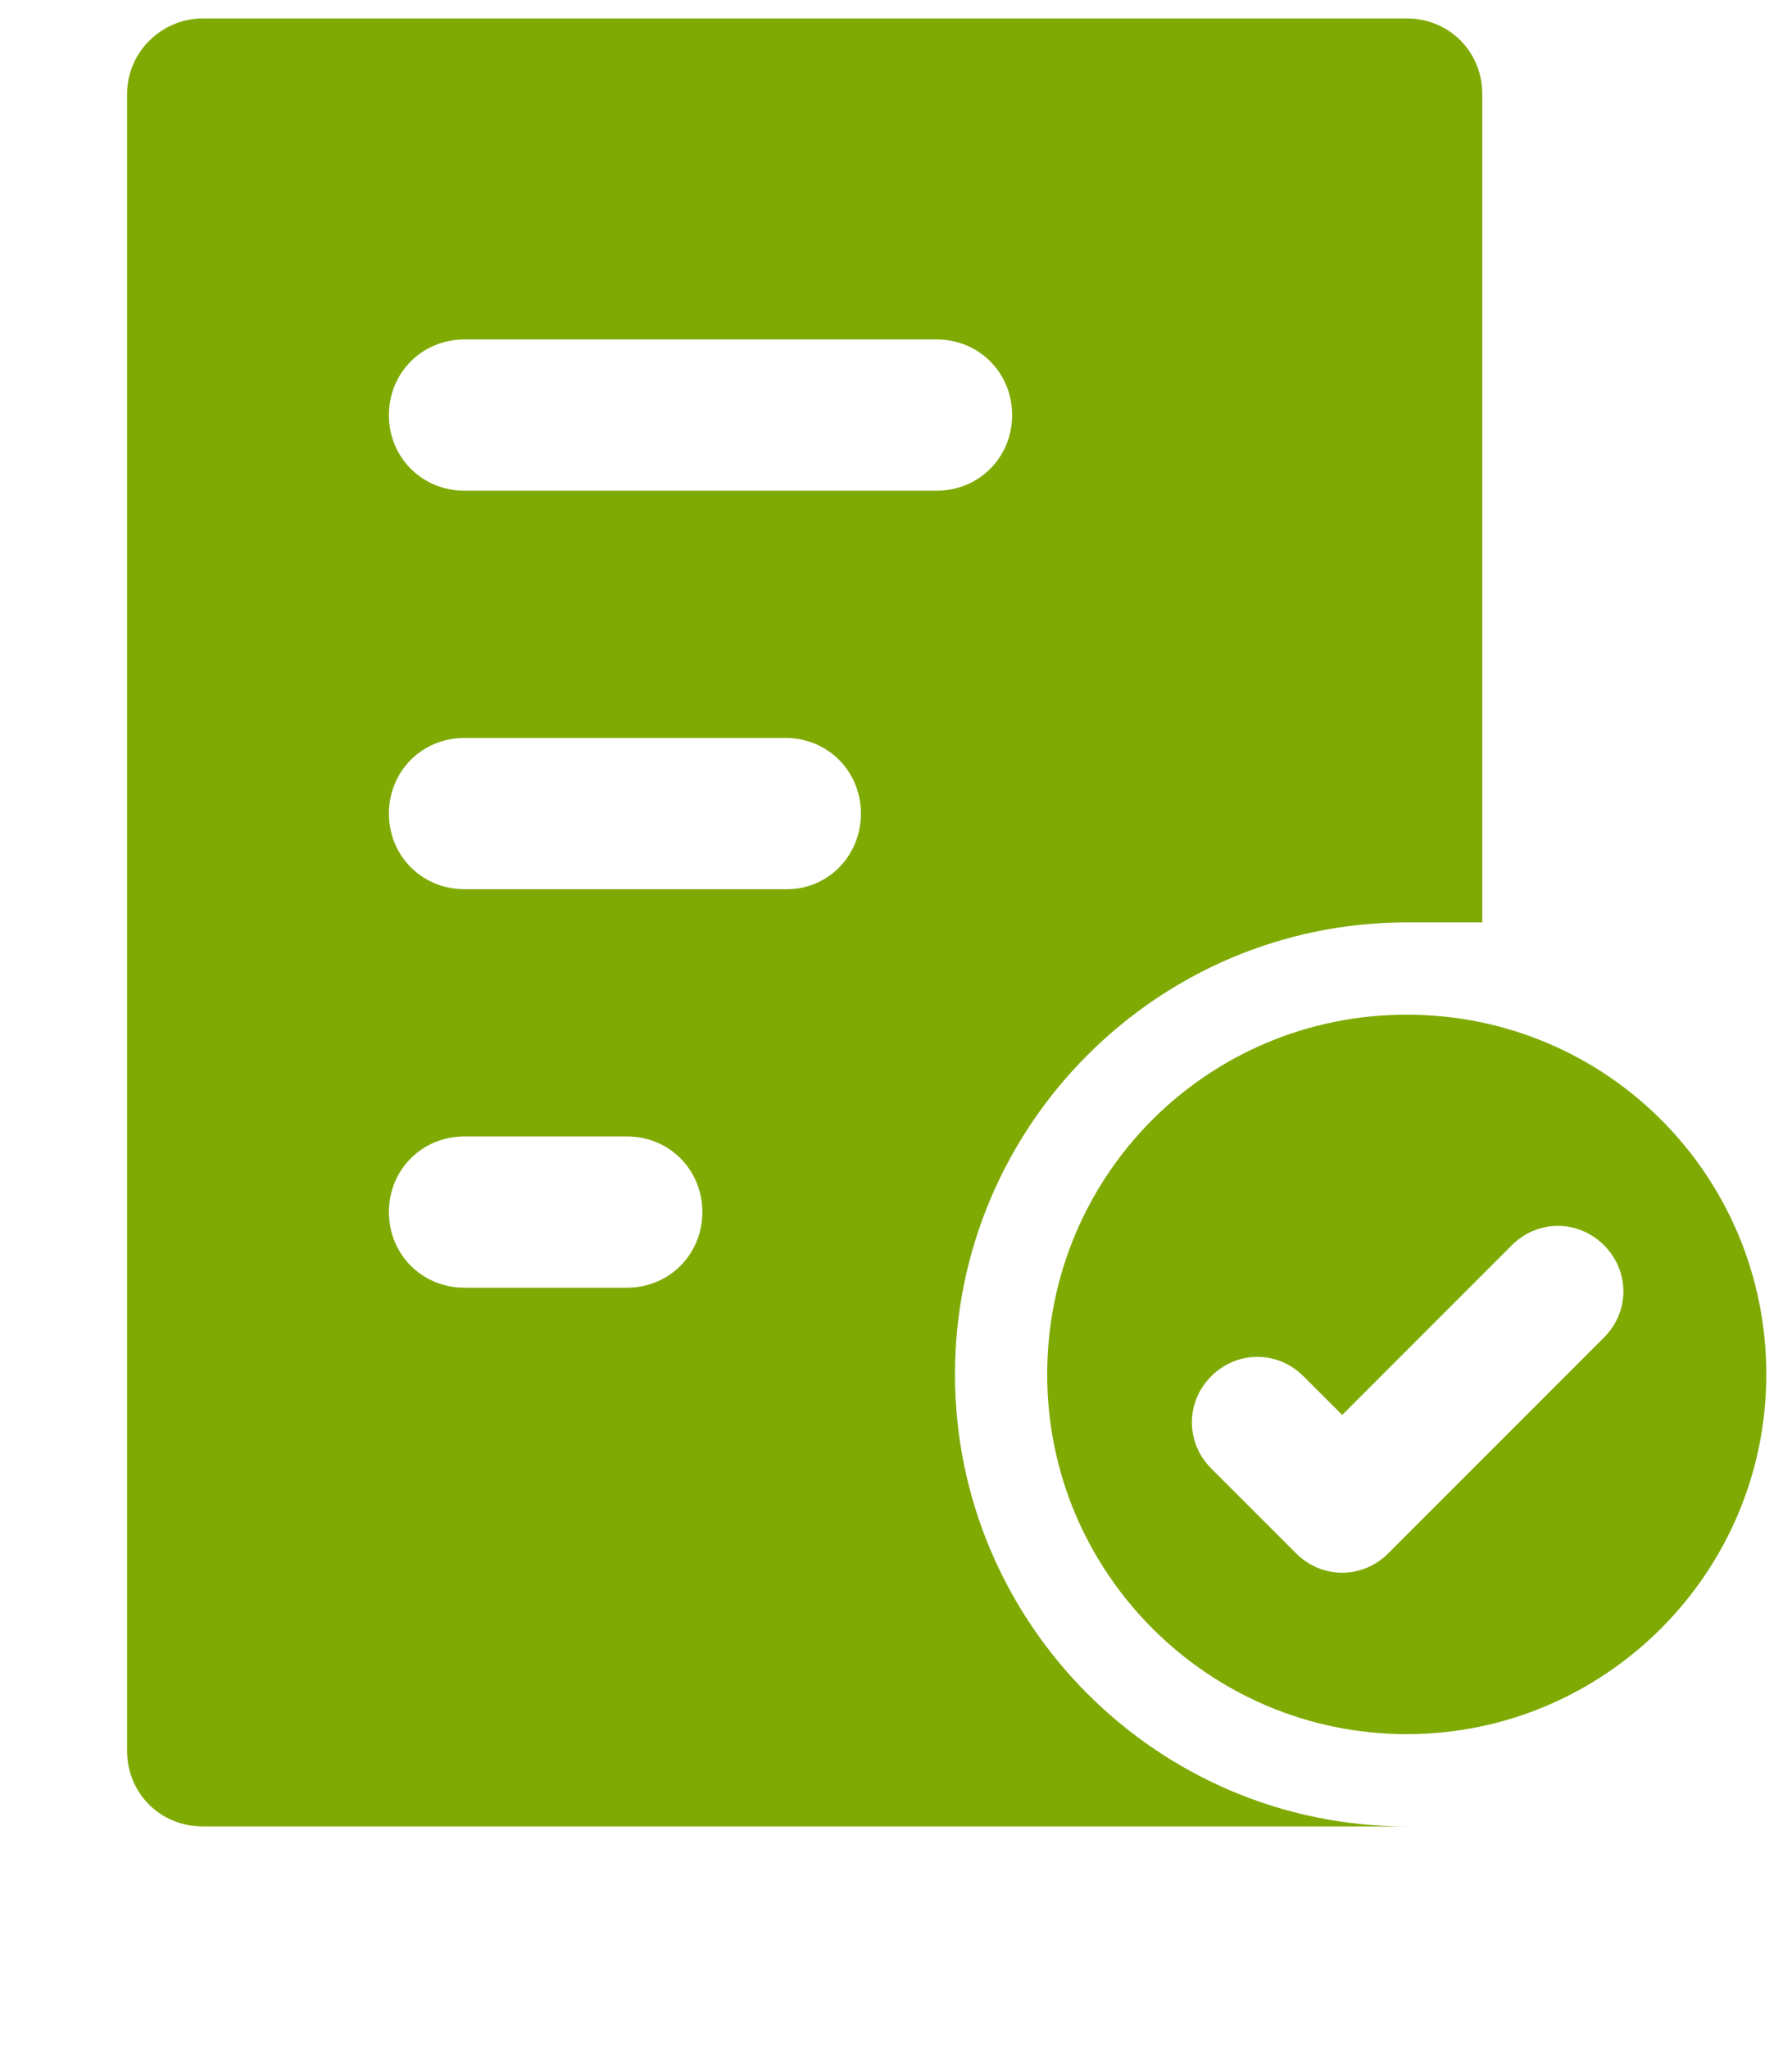 <?xml version="1.0" encoding="UTF-8"?>
<svg xmlns="http://www.w3.org/2000/svg" width="35" height="40" viewBox="0 0 35 40" fill="none">
  <path d="M27.475 19.807C23.586 19.807 20.453 22.94 20.453 26.829C20.452 30.718 23.622 33.852 27.475 33.852C31.329 33.852 34.498 30.719 34.498 26.829C34.498 22.94 31.365 19.807 27.475 19.807ZM31.328 26.109L27.115 30.322C26.611 30.827 25.818 30.827 25.314 30.322L23.657 28.666C23.153 28.162 23.153 27.369 23.657 26.865C24.162 26.361 24.954 26.361 25.458 26.865L26.215 27.621L29.528 24.308C30.032 23.804 30.824 23.804 31.328 24.308C31.833 24.812 31.833 25.605 31.328 26.109Z" fill="#7faa04"></path>
  <path d="M18.652 26.83C18.652 21.968 22.613 18.006 27.475 18.006H28.951V1.837C28.951 1.008 28.303 0.36 27.475 0.36H3.959C3.166 0.36 2.482 1.008 2.482 1.837V34.176C2.482 35.004 3.13 35.653 3.959 35.653H27.475C22.613 35.653 18.652 31.692 18.652 26.83ZM12.242 25.137H9.072C8.244 25.137 7.596 24.489 7.596 23.66C7.596 22.832 8.244 22.184 9.072 22.184H12.242C13.07 22.184 13.718 22.832 13.718 23.66C13.718 24.489 13.07 25.137 12.242 25.137ZM15.375 17.358H9.073C8.244 17.358 7.596 16.71 7.596 15.882C7.596 15.053 8.244 14.405 9.073 14.405H15.339C16.167 14.405 16.815 15.053 16.815 15.882C16.815 16.71 16.167 17.358 15.375 17.358ZM9.073 9.579C8.244 9.579 7.596 8.931 7.596 8.103C7.596 7.275 8.244 6.626 9.073 6.626H18.292C19.12 6.626 19.768 7.274 19.768 8.103C19.768 8.931 19.12 9.579 18.292 9.579H9.073Z" fill="#7faa04"></path>
</svg>
